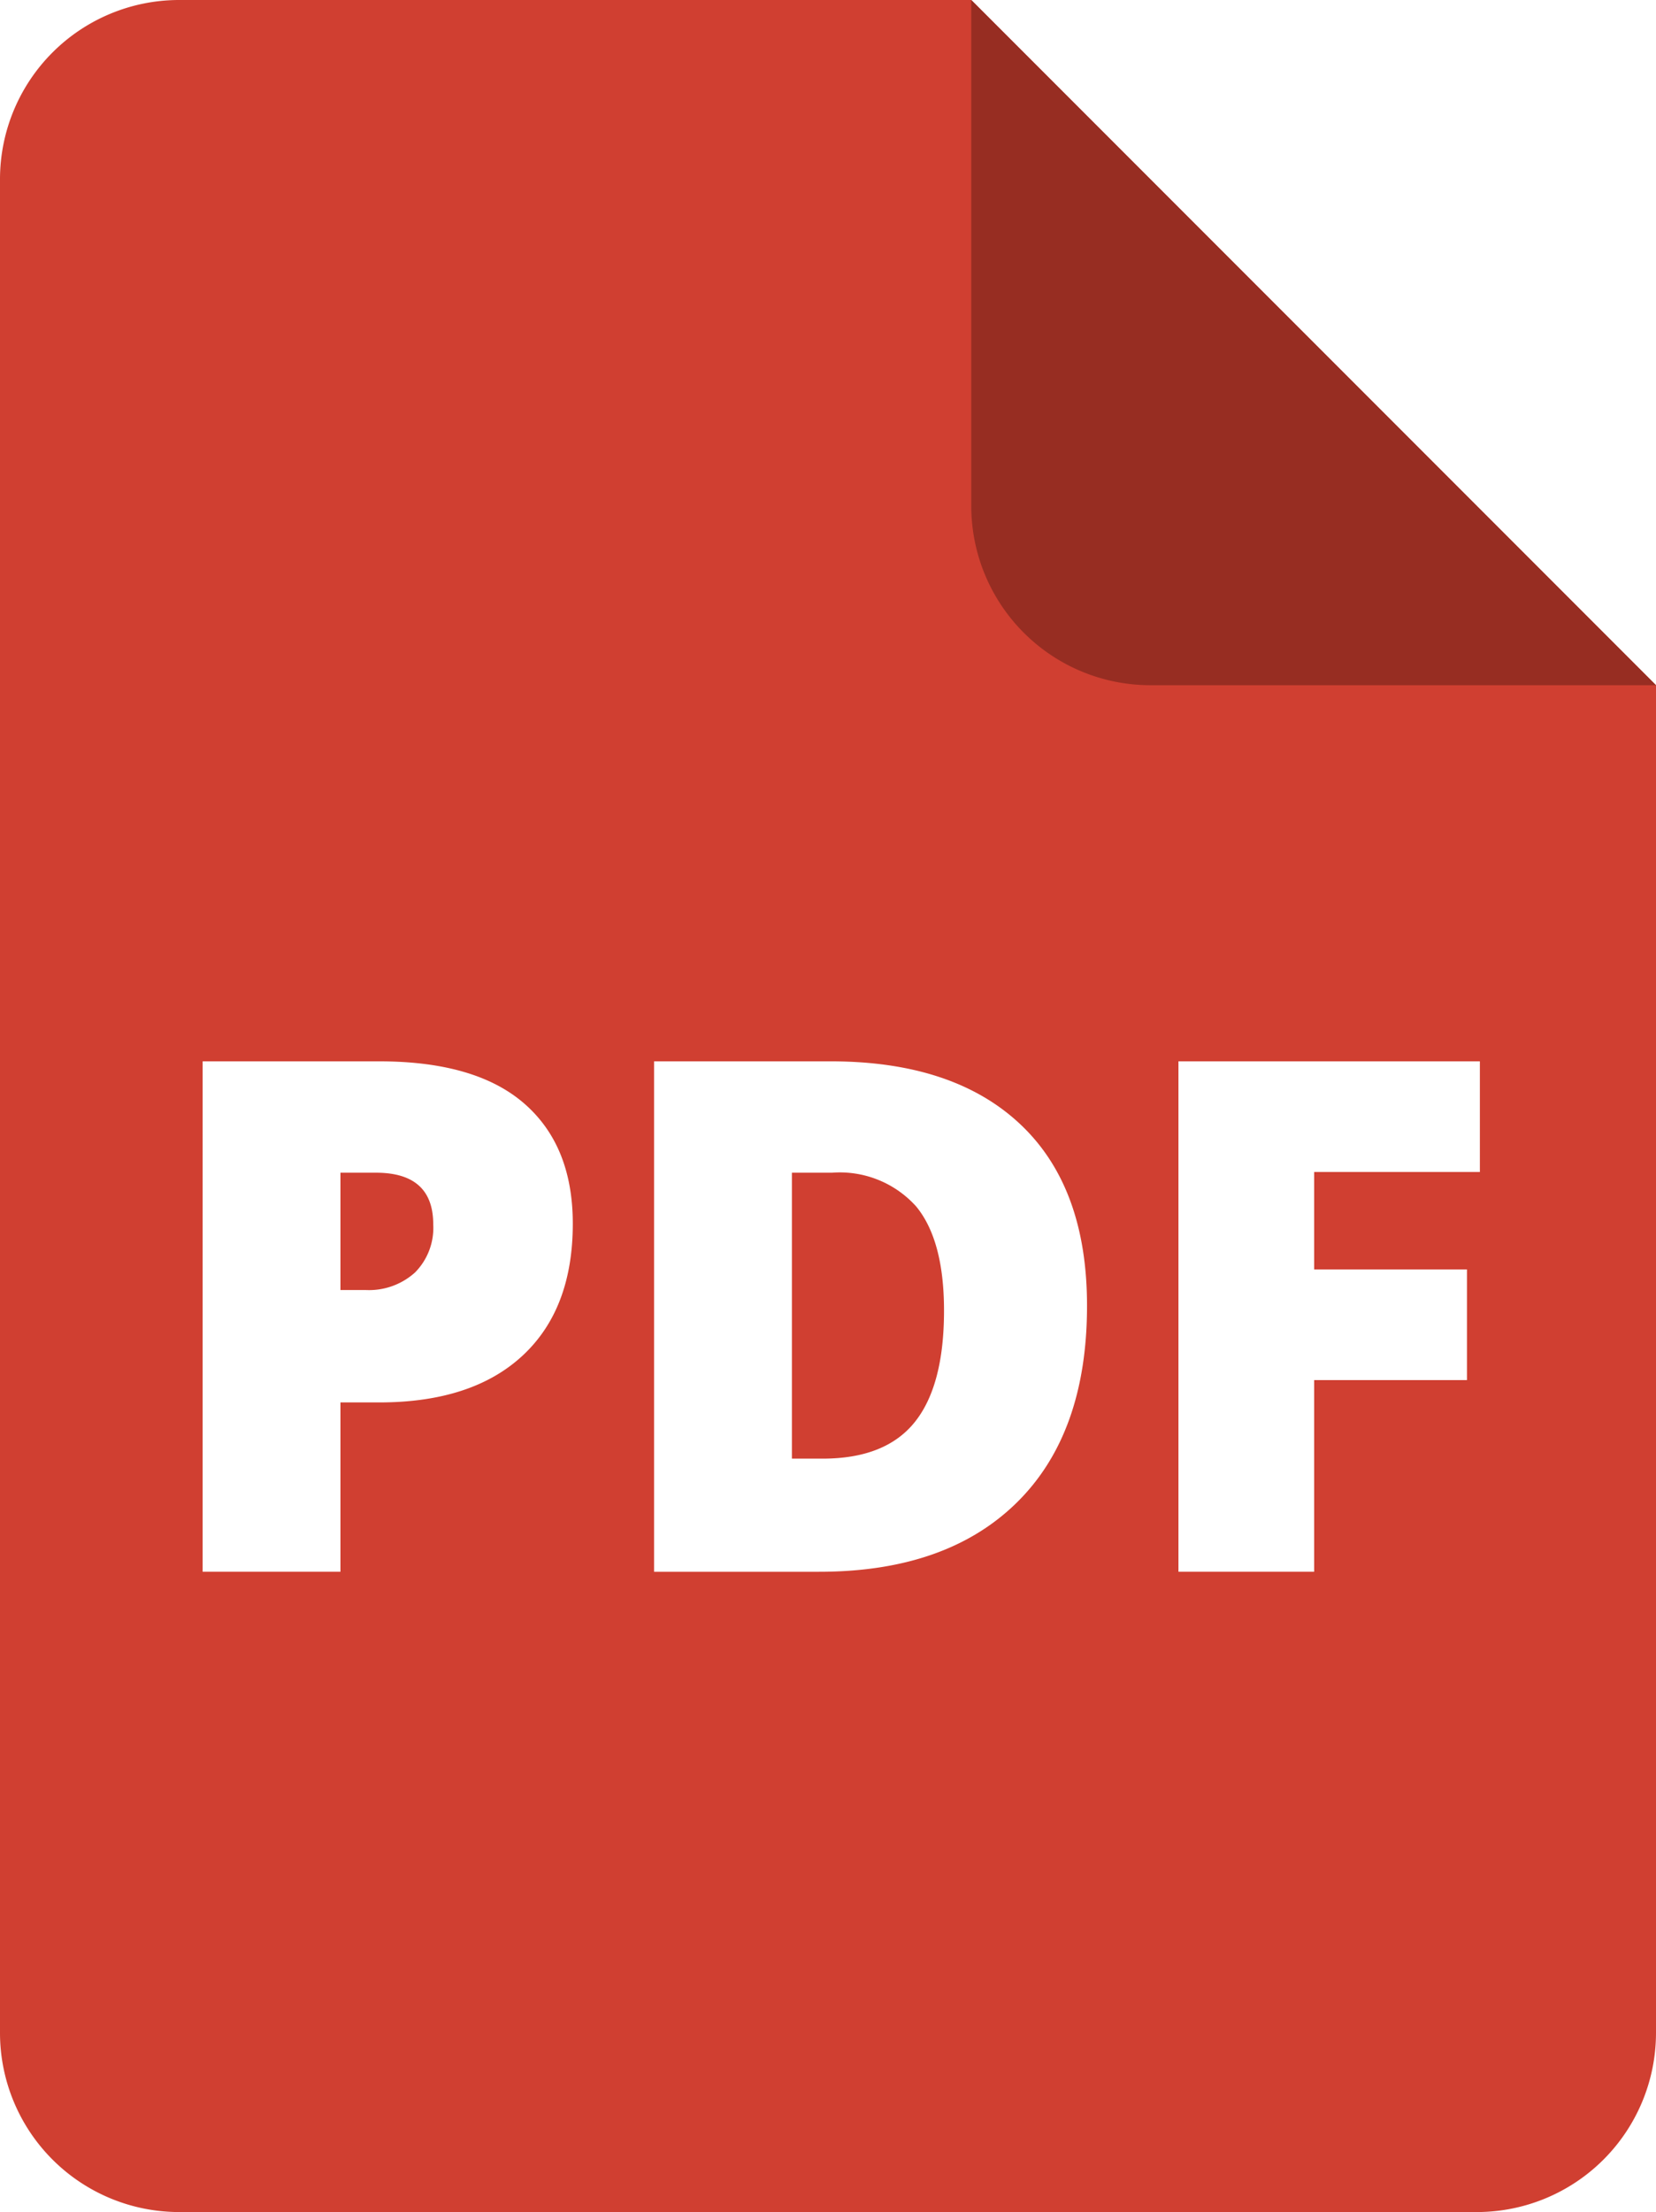 <svg xmlns="http://www.w3.org/2000/svg" width="111.25" height="148.5" viewBox="0 0 111.25 148.5">
  <defs>
    <style>
      .a {
        fill: #d03f31;
      }

      .b {
        fill: #972d22;
      }
    </style>
  </defs>
  <title>pdf</title>
  <g>
    <path class="a" d="M372.262,275.977h-2.391v7.875h1.688a4.61,4.61,0,0,0,3.316-1.172,4.253,4.253,0,0,0,1.23-3.234Q376.105,275.977,372.262,275.977Z" transform="translate(-347 -197.25)"/>
    <path class="a" d="M402.895,275.977h-2.695v19.195h2.062q4.219,0,6.188-2.449t1.969-7.488q0-4.711-1.863-6.984A6.891,6.891,0,0,0,402.895,275.977Z" transform="translate(-347 -197.25)"/>
    <path class="a" d="M412.25,197.25H359a12.035,12.035,0,0,0-12,12v124.5a12.035,12.035,0,0,0,12,12h87.25a12.035,12.035,0,0,0,12-12v-90.5ZM390.941,268.5h11.859q8.25,0,12.738,4.219t4.488,12.188q0,8.578-4.723,13.219t-13.277,4.641H390.941Zm-21.07,22.898v11.367h-9.258V268.5h11.859q6.492,0,9.75,2.836t3.258,8.062q0,5.742-3.387,8.871t-9.621,3.129ZM446.418,275.93H435.285v6.539h10.266v7.43H435.285v12.867H426.168V268.5h20.25Z" transform="translate(-347 -197.25)"/>
  </g>
  <path class="b" d="M412.25,197.25v34a12.035,12.035,0,0,0,12,12h34" transform="translate(-347 -197.25)"/>
</svg>

